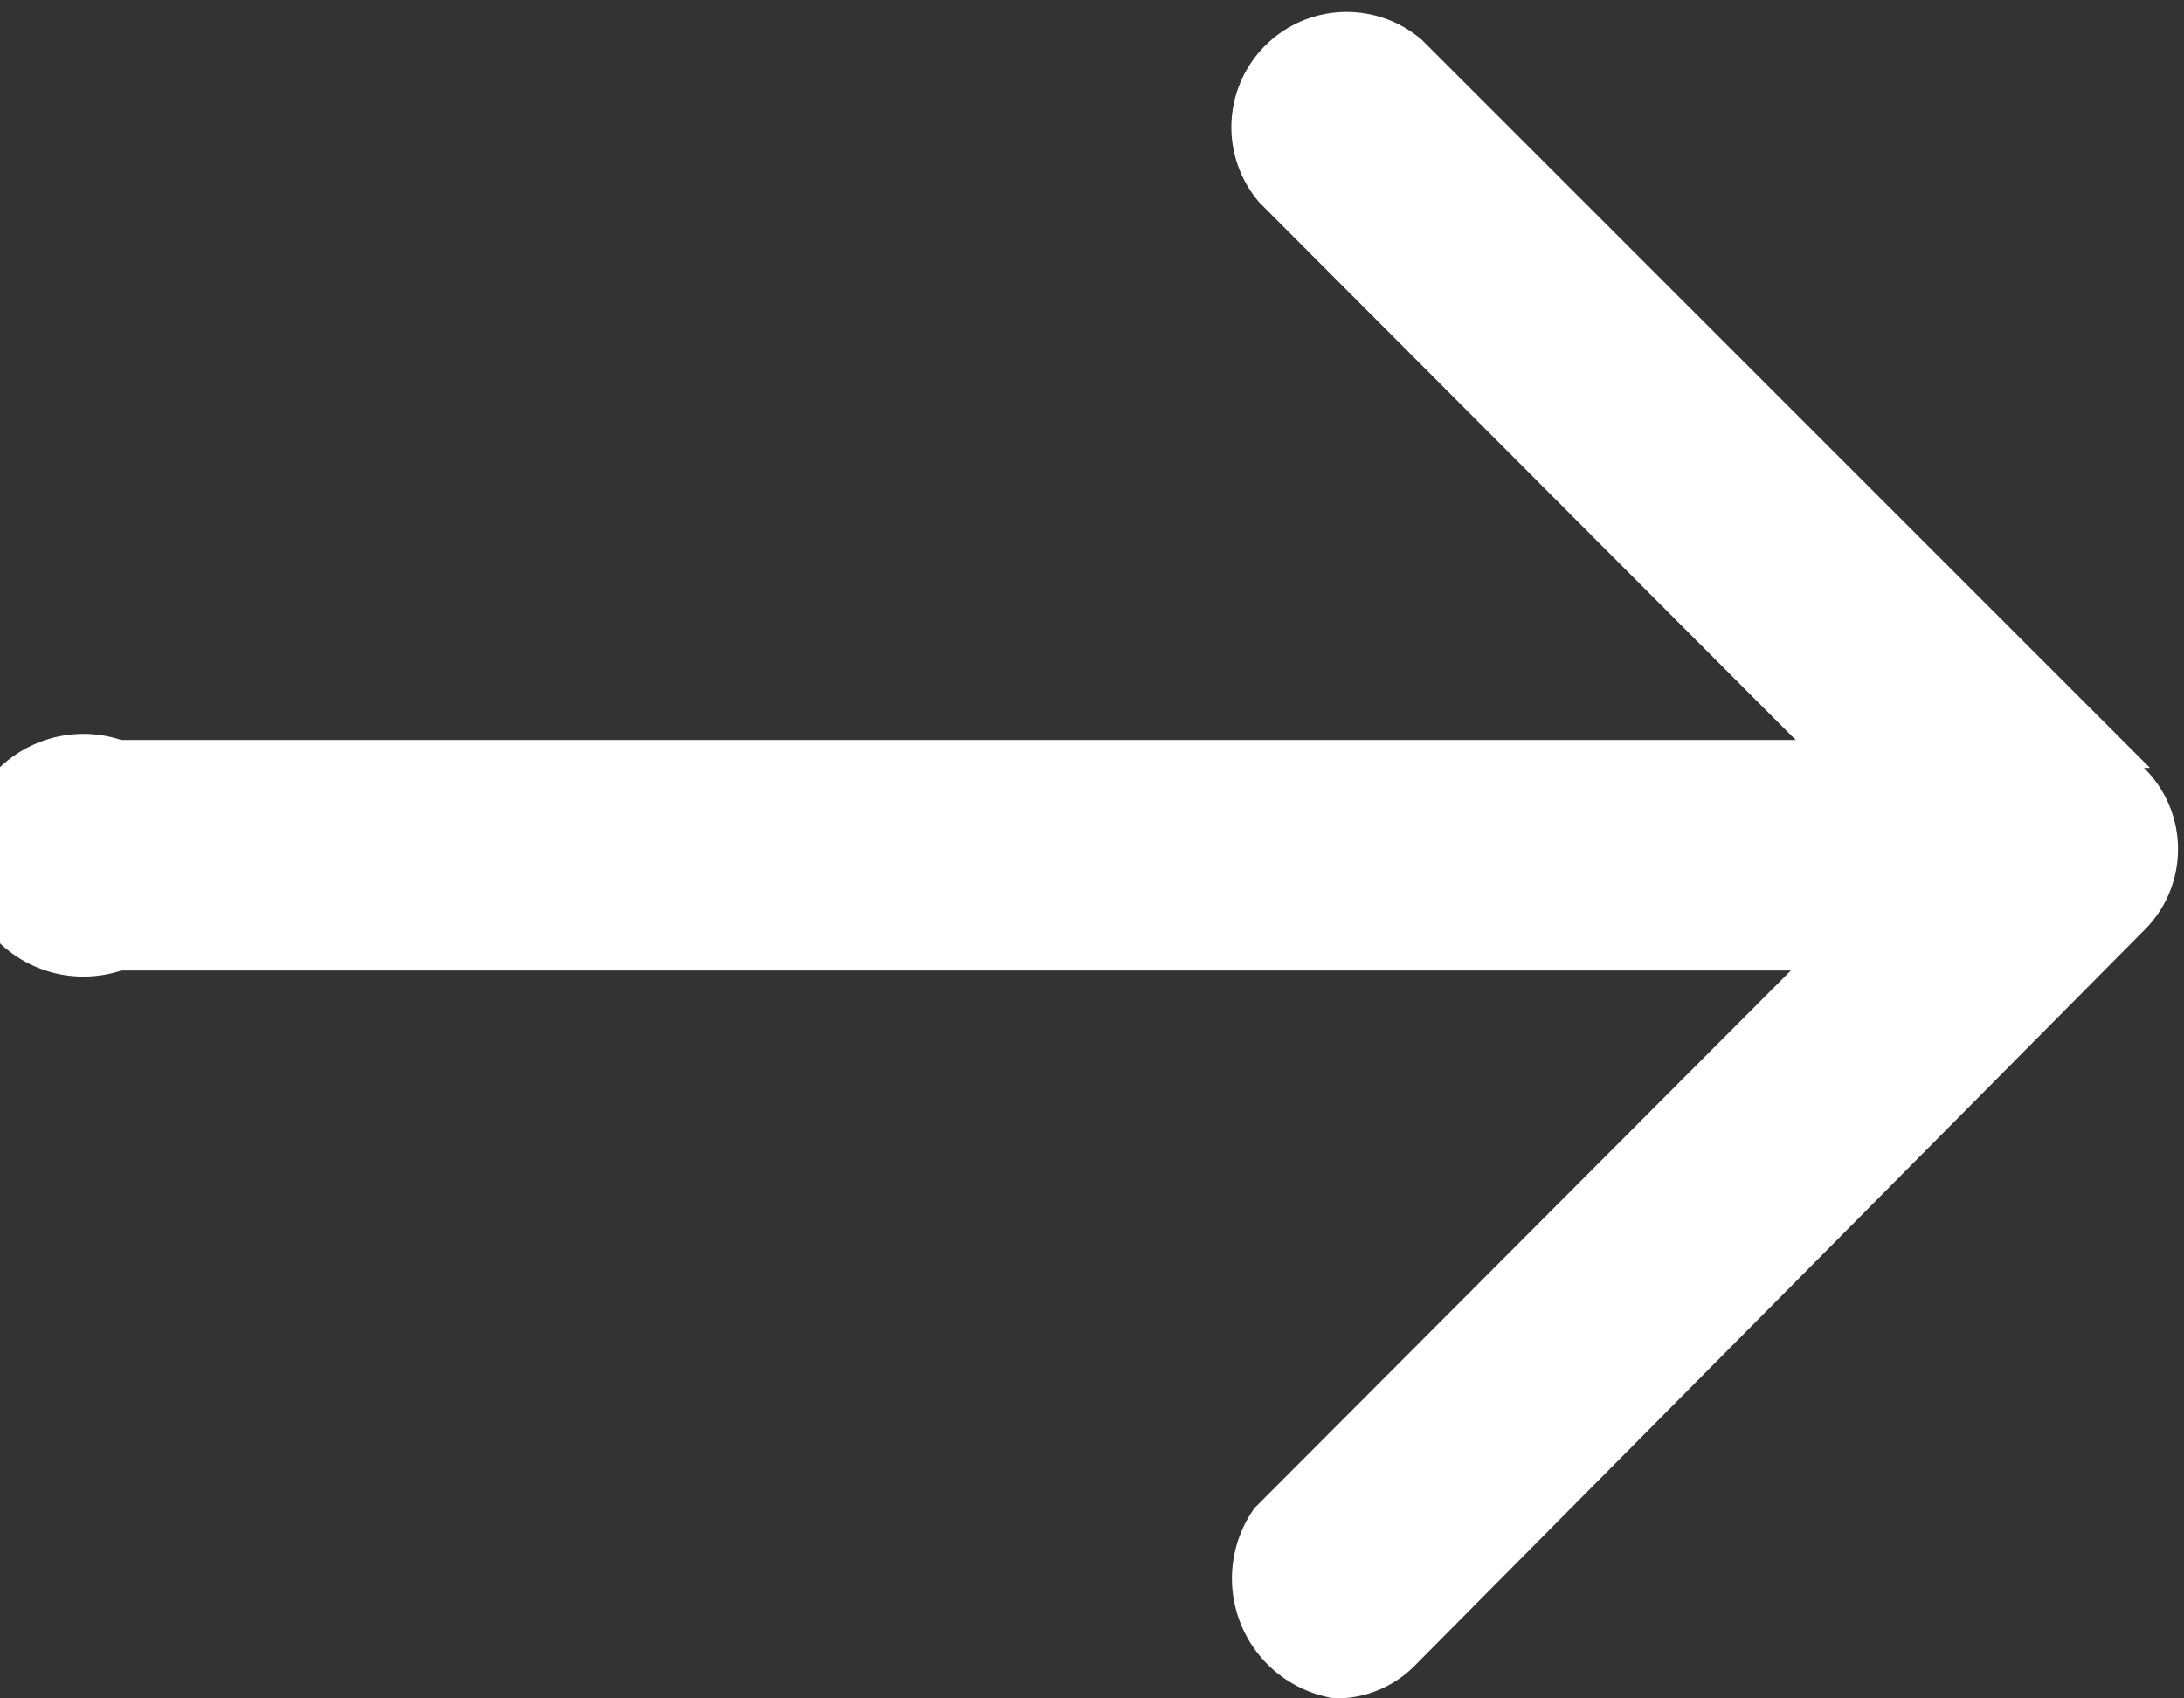 <svg xmlns="http://www.w3.org/2000/svg" viewBox="0 0 18 14"><rect x="0" y="0" width="18" height="14" fill="#333333" stroke="none"/><defs><style>.cls-1{fill:#fff;}</style></defs><g id="レイヤー_2" data-name="レイヤー 2"><g id="pc_top"><path class="cls-1" d="M17.72,6.33l-6-6a.95.95,0,0,0-1.34,1.34l4.42,4.43H1A1,1,0,1,0,1,8H14.76l-4.42,4.43A1,1,0,0,0,11,14a.91.91,0,0,0,.67-.28l6-6.05a.94.94,0,0,0,0-1.34Z"/></g></g></svg>
